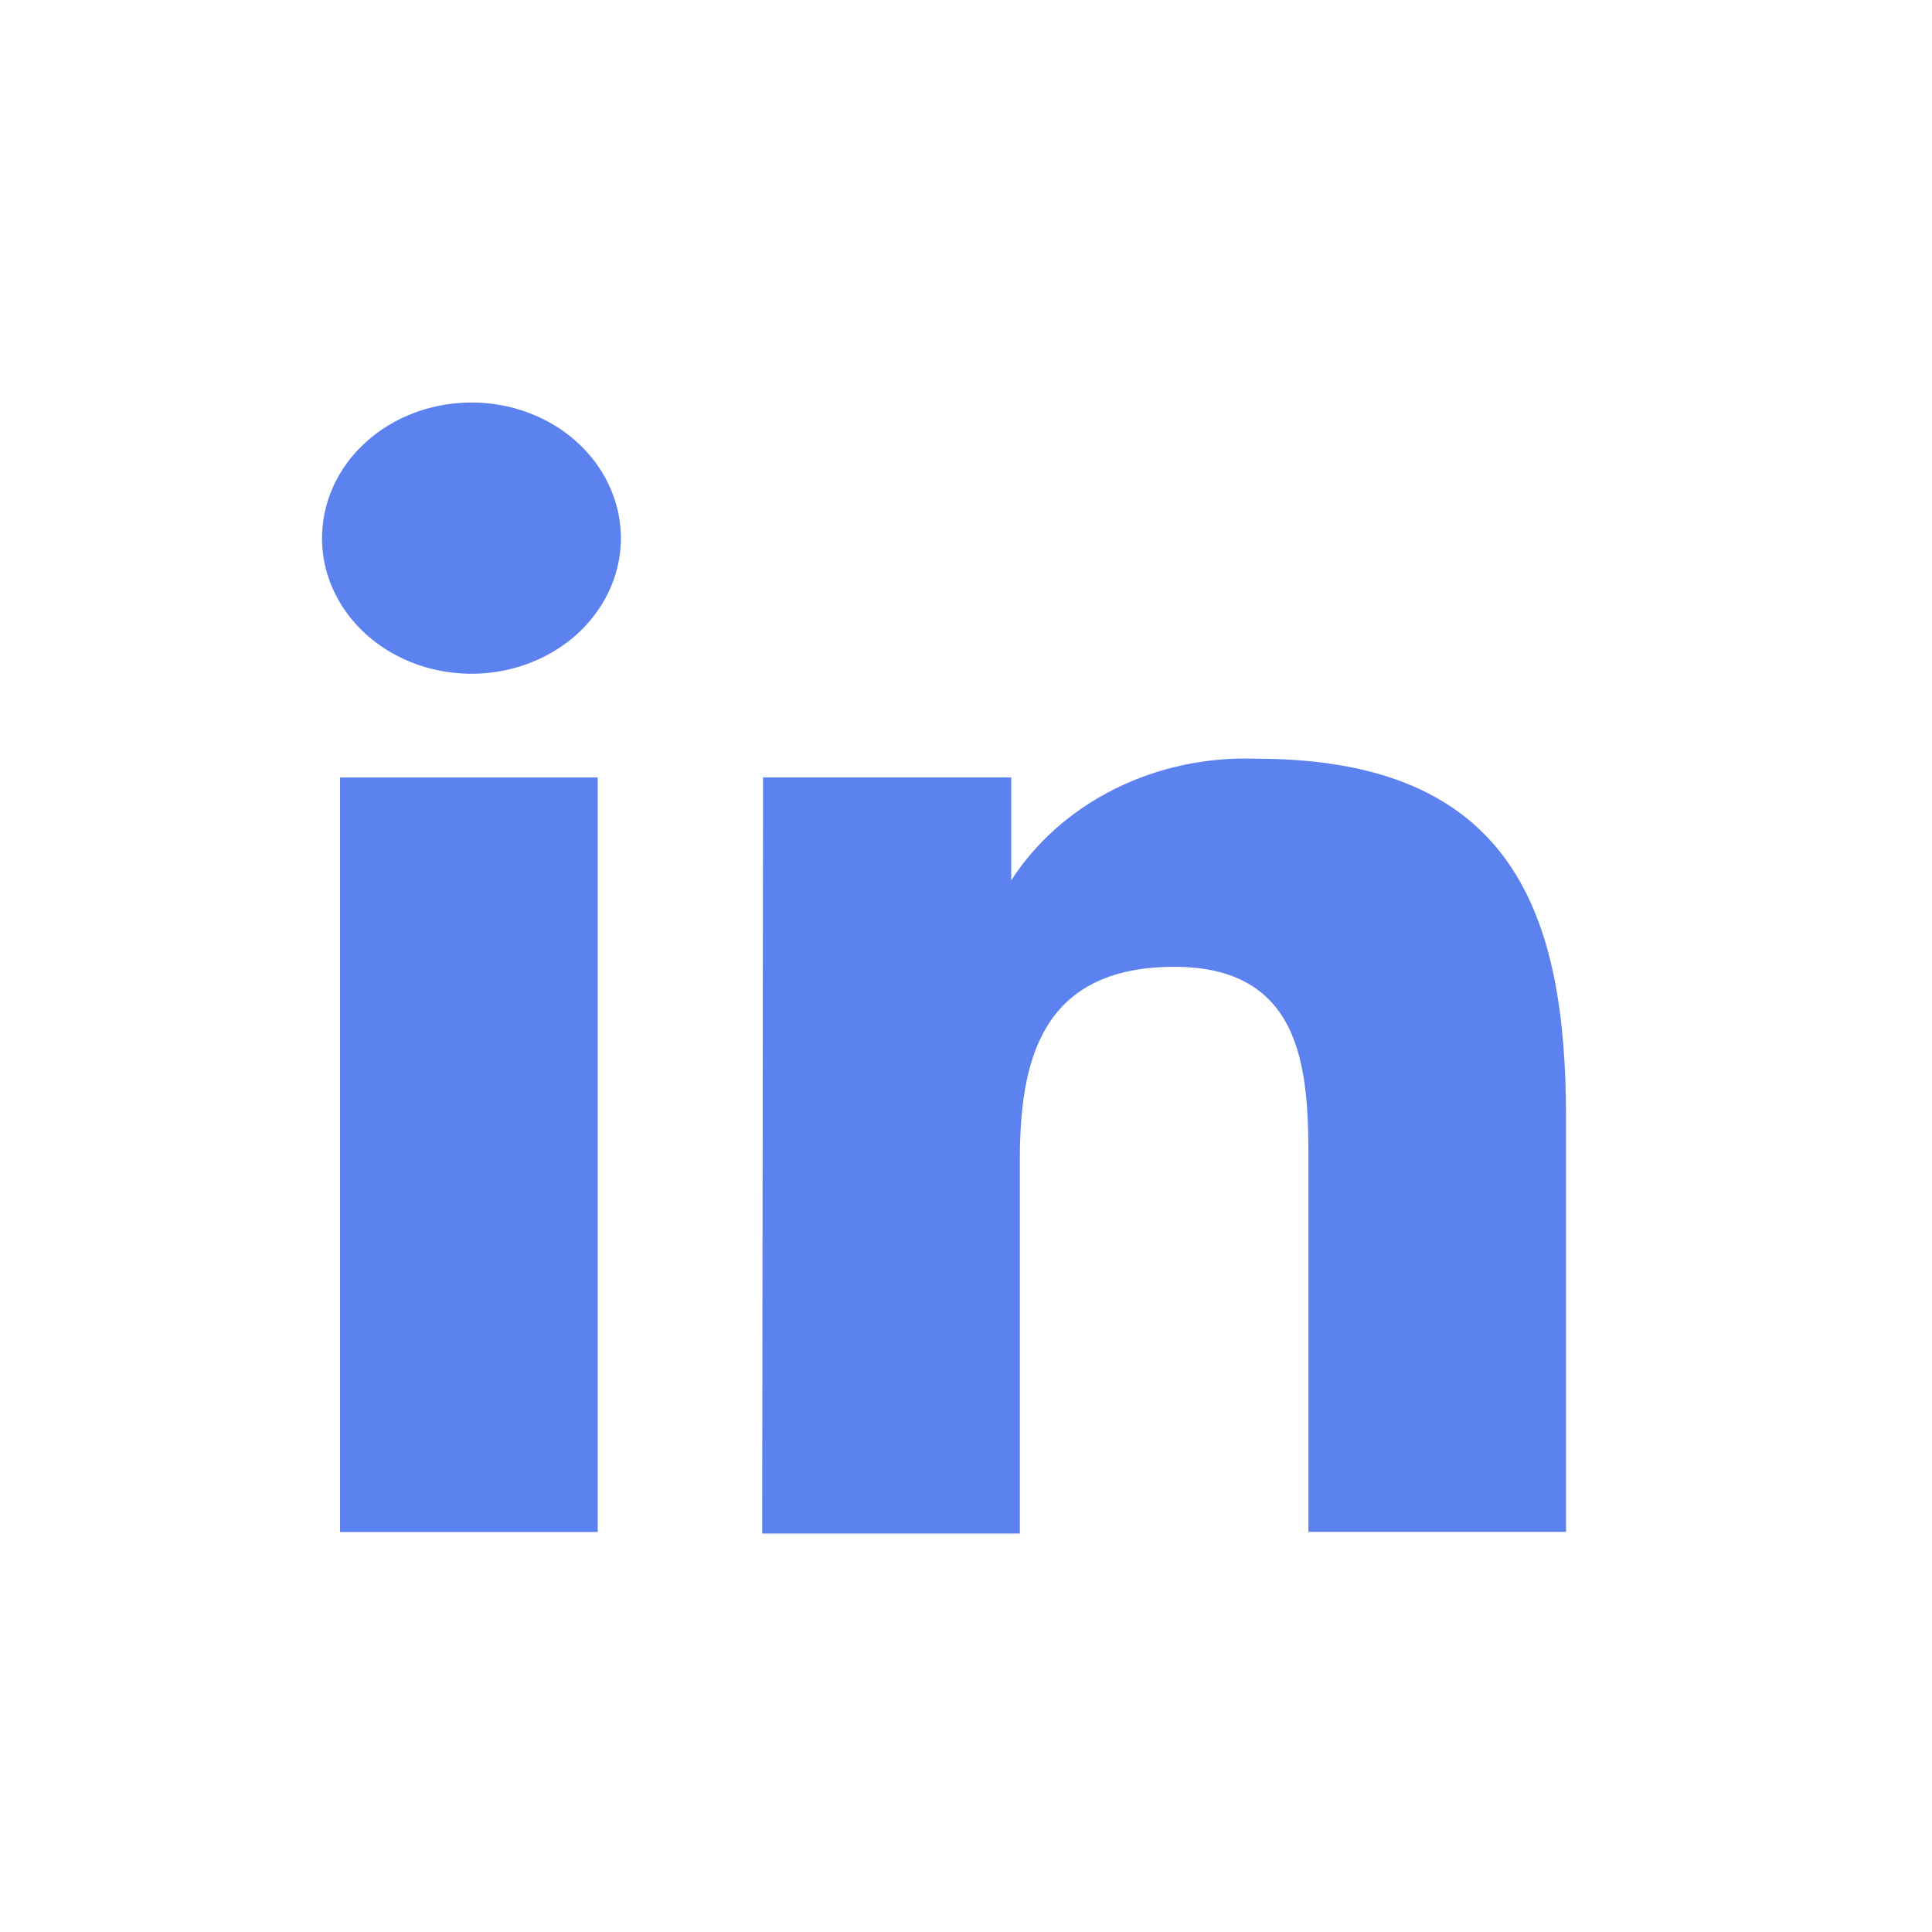 <svg width="24" height="24" viewBox="0 0 24 24" fill="none" xmlns="http://www.w3.org/2000/svg">
<path d="M7.425 9.658H4.224V19.031H7.425V9.658Z" fill="#5C82EF"/>
<path d="M6.887 5.283C6.582 5.099 6.223 5 5.856 5C5.612 5 5.369 5.044 5.144 5.129C4.918 5.214 4.712 5.339 4.54 5.497C4.367 5.654 4.231 5.841 4.138 6.047C4.046 6.252 3.999 6.472 4 6.695C4.002 7.027 4.113 7.352 4.318 7.628C4.523 7.904 4.814 8.118 5.153 8.244C5.493 8.37 5.866 8.402 6.225 8.336C6.584 8.27 6.914 8.109 7.173 7.873C7.431 7.637 7.607 7.337 7.678 7.01C7.749 6.683 7.711 6.345 7.57 6.038C7.43 5.731 7.192 5.468 6.887 5.283Z" fill="#5C82EF"/>
<path d="M12.562 9.657H9.479L9.468 19.05H12.669V14.411C12.669 13.191 12.925 12.01 14.589 12.01C16.254 12.01 16.254 13.414 16.254 14.499V19.03H19.454V13.889C19.454 11.361 18.804 9.425 15.603 9.425C14.993 9.403 14.388 9.532 13.852 9.798C13.317 10.064 12.871 10.457 12.562 10.935V9.657Z" fill="#5C82EF"/>
</svg>
